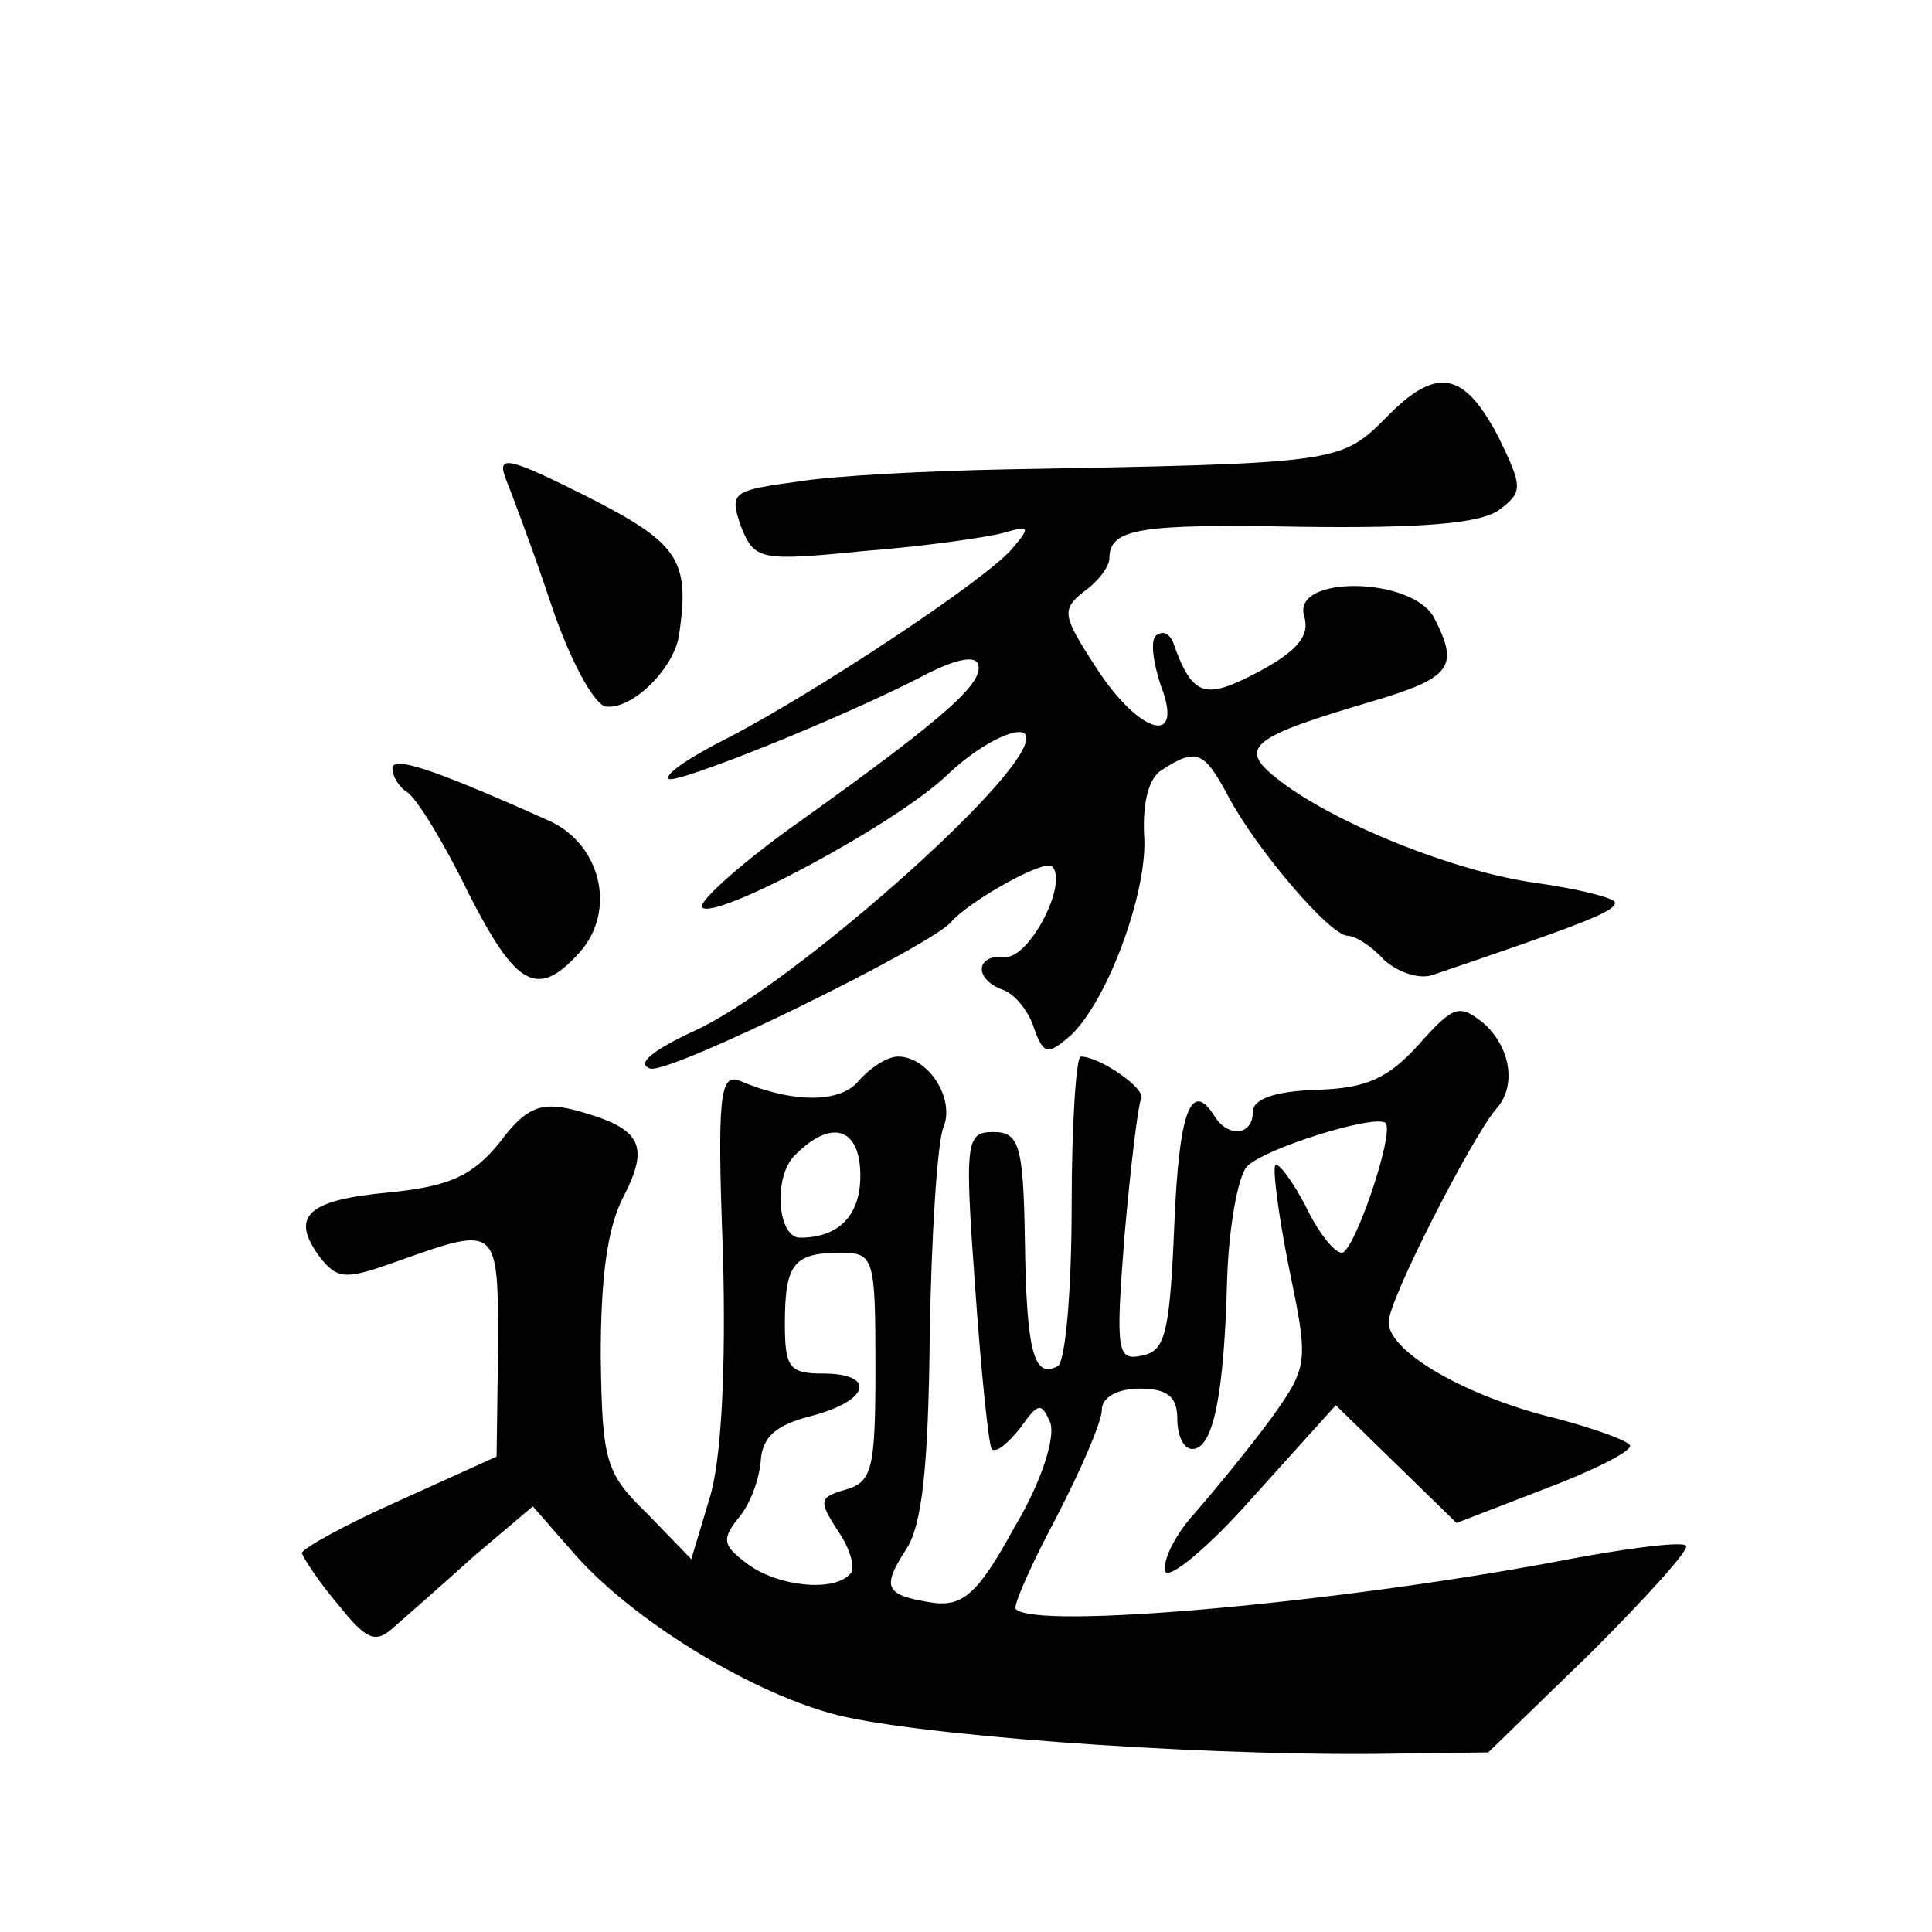 <?xml version="1.0" standalone="no"?>
<!DOCTYPE svg PUBLIC "-//W3C//DTD SVG 20010904//EN"
 "http://www.w3.org/TR/2001/REC-SVG-20010904/DTD/svg10.dtd">
<svg version="1.0" xmlns="http://www.w3.org/2000/svg"
 width="128pt" height="128pt" viewBox="0 0 128 128"
 preserveAspectRatio="xMidYMid meet">
<g transform="translate(0,128) scale(0.1,-0.1)"
fill="#0" stroke="none">
<path d="M918 1003 c-30 -30 -32 -30 -253 -34 -49 -1 -111 -4 -136 -8 -44 -6 -46
-7 -38 -30 9 -22 12 -23 82 -16 39 3 81 9 92 12 17 5 18 4 6 -10 -16 -20 -131 -96
-189 -126 -24 -12 -42 -24 -39 -27 4 -4 117 41 172 70 18 9 31 12 33 6 4 -12 -20
-34 -115 -102 -40 -28 -70 -55 -68 -59 7 -10 129 55 163 88 23 22 52 35 52 24 0
-27 -158 -166 -220 -194 -28 -13 -39 -22 -29 -25 14 -3 185 81 199 97 12 14 62
42 67 37 11 -11 -15 -61 -31 -60 -20 2 -21 -15 -1 -22 8 -3 17 -15 20 -25 6 -17
9 -18 22 -7 25 20 54 97 51 135 -1 21 3 38 12 43 23 15 28 12 44 -18 18 -34 67
-92 79 -92 5 0 16 -7 24 -16 9 -8 23 -13 32 -10 100 34 121 42 121 48 0 3 -24 9
-52 13 -53 7 -136 40 -173 70 -25 20 -15 27 63 50 54 16 59 23 42 56 -15 27 -94
28 -86 1 4 -13 -4 -23 -30 -37 -36 -19 -44 -17 -57 20 -3 6 -7 7 -11 4 -4 -3 -2
-18 3 -33 16 -41 -14 -33 -43 12 -22 34 -23 38 -8 50 10 7 17 17 17 22 0 20 20
23 127 21 79 -1 118 2 131 11 16 12 16 15 0 48 -23 44 -41 48 -75 13z M335 963
c4 -10 18 -47 30 -83 12 -36 28 -66 36 -68 17 -3 46 25 49 48 7 49 0 60 -61 91
-52 26 -60 28 -54 12z M260 771 c0 -6 5 -13 10 -16 6 -4 24 -33 40 -66 32 -63 46
-71 74 -40 25 28 14 73 -22 88 -78 35 -102 42 -102 34z M940 588 c-20 -22 -34 -29
-67 -30 -29 -1 -43 -6 -43 -15 0 -15 -16 -17 -25 -3 -16 26 -24 3 -27 -72 -3 -71
-6 -83 -21 -86 -17 -4 -18 2 -12 79 4 46 9 87 11 91 4 6 -27 28 -40 28 -3 0 -6
-45 -6 -99 0 -55 -4 -102 -9 -106 -16 -9 -21 9 -22 84 -1 63 -4 71 -21 71 -18 0
-19 -6 -12 -102 4 -57 9 -105 11 -108 3 -3 11 4 19 14 12 17 14 17 20 3 3 -10 -6
-39 -24 -69 -24 -44 -34 -52 -53 -50 -33 5 -35 10 -19 35 11 16 15 55 16 142 1
66 5 128 9 138 8 19 -10 47 -30 47 -7 0 -18 -7 -26 -16 -12 -15 -44 -15 -79 0 -13
5 -15 -10 -11 -115 2 -76 -1 -137 -9 -162 l-12 -40 -29 30 c-28 27 -30 35 -31 104
0 51 4 85 15 106 18 35 12 46 -34 58 -21 5 -31 1 -48 -22 -18 -22 -33 -29 -73 -33
-55 -5 -66 -16 -46 -43 12 -15 17 -15 53 -2 65 23 65 23 65 -57 l-1 -73 -64 -29
c-36 -16 -65 -32 -65 -35 1 -3 11 -19 24 -34 19 -24 25 -26 37 -15 8 7 32 28 53
47 l39 33 28 -32 c37 -42 112 -89 169 -105 48 -14 234 -28 361 -27 l75 1 68 66
c37 37 66 69 63 71 -3 3 -42 -2 -88 -11 -145 -27 -343 -45 -356 -31 -2 2 10 29
27 61 16 31 30 63 30 71 0 8 10 14 25 14 18 0 25 -5 25 -20 0 -11 4 -20 10 -20
14 0 21 37 23 112 1 34 7 68 13 75 11 12 85 35 92 29 6 -7 -21 -86 -29 -86 -5 0
-16 14 -24 31 -9 17 -18 29 -20 27 -2 -2 2 -33 9 -68 13 -63 13 -65 -12 -100 -14
-19 -37 -47 -50 -62 -13 -14 -22 -32 -20 -39 2 -6 28 15 58 49 l55 61 40 -39 40
-39 57 22 c32 12 58 25 58 29 0 3 -22 11 -48 18 -59 14 -112 44 -112 64 0 15 55
122 71 141 14 15 10 41 -8 57 -16 13 -20 12 -43 -14z m-370 -87 c0 -26 -14 -41
-40 -41 -15 0 -18 41 -3 55 24 24 43 18 43 -14z m10 -127 c0 -67 -2 -76 -20 -81
-17 -5 -18 -7 -5 -27 9 -13 12 -26 8 -29 -11 -12 -48 -8 -68 7 -16 12 -17 16 -6
30 8 9 14 26 15 38 1 16 10 24 34 30 38 10 43 28 7 28 -22 0 -25 4 -25 33 0 40
6 47 37 47 22 0 23 -3 23 -76z"/>
</g>
</svg>
